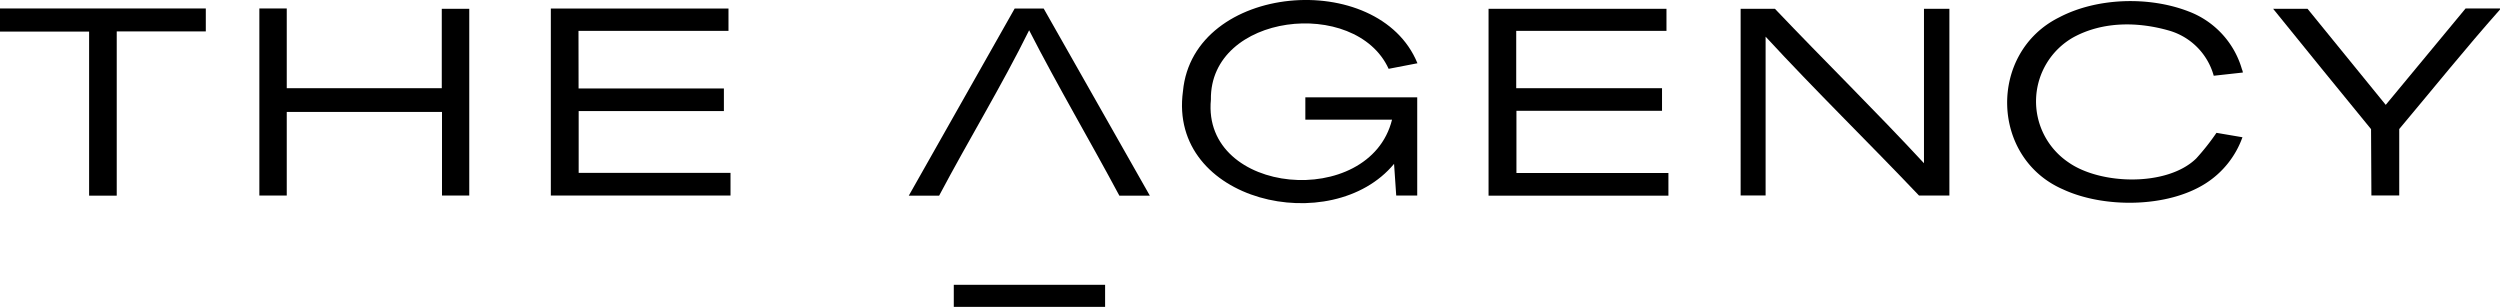 <svg xmlns="http://www.w3.org/2000/svg" viewBox="0 0 566.69 69.56"><g id="Layer_2" data-name="Layer 2"><g id="Layer_1-2" data-name="Layer 1"><path d="M537.46,29.27C530.33,20.58,522.32,10.72,515.27,2h7.8l17.72,21.77,18.1-21.85h7.8v.24C558.85,11,551.45,20.2,543.85,29.25V44.31h-6.31C537.54,43.87,537.46,29.27,537.46,29.27Z"/><path d="M216.2,69.56v-5h34.3v5Z"/><path d="M315.54,27.13H295.89V22.06h25.36V44.33h-4.76c-.17-2.39-.33-4.76-.49-7.19-14.06,17-51.3,8.7-47.85-16.48,2.33-24.58,44.35-27.91,53.15-6.32l-6.53,1.26c-7.46-16.34-40.59-12.65-40.29,7C272.4,44.35,310.47,47.56,315.54,27.13Z"/><path d="M343.69,7V20h33.05v5.12h-33V39.22h34.45v5.13H337.42V2h40.33V7Z"/><path d="M131.15,20.06h32.94v5.12H131.17v14h34.42v5.15H124.86V1.94h40.27V7h-34Z"/><path d="M400.22,8.31v36h-5.66V2h7.78c11.16,11.74,22.81,23.15,33.78,35V2h5.76V44.33H435C423.58,32.31,411.59,20.63,400.22,8.31Z"/><path d="M508.41,16.44l-6.61.73A14.72,14.72,0,0,0,491.9,7C484.76,4.9,476.73,4.79,470,8.45a16.68,16.68,0,0,0-1.16,28.33c7.29,5.15,22.46,5.54,29-.87a52.84,52.84,0,0,0,4.58-5.8l5.89,1a20.63,20.63,0,0,1-8.31,10.44c-8.68,5.57-23.1,5.67-32.33,1.39-16.54-7.15-17-31-.91-39,8.52-4.48,20.36-4.82,29.31-1.36a19.89,19.89,0,0,1,12.13,13.14C508.33,16,508.35,16.15,508.41,16.44Z"/><path d="M100.14,20V2h6.23V44.32h-6.18V25.38H65V44.32H58.79V1.92H65V20Z"/><path d="M260.64,44.35h-6.91c-6.71-12.55-14-24.88-20.45-37.49-6.24,12.62-13.72,24.86-20.4,37.49H206c8.05-14.22,16-28.3,24-42.41h6.58Z"/><path d="M46.65,1.92v5.2H26.46V44.35H20.2V7.16H0V1.92Z"/></g></g></svg>